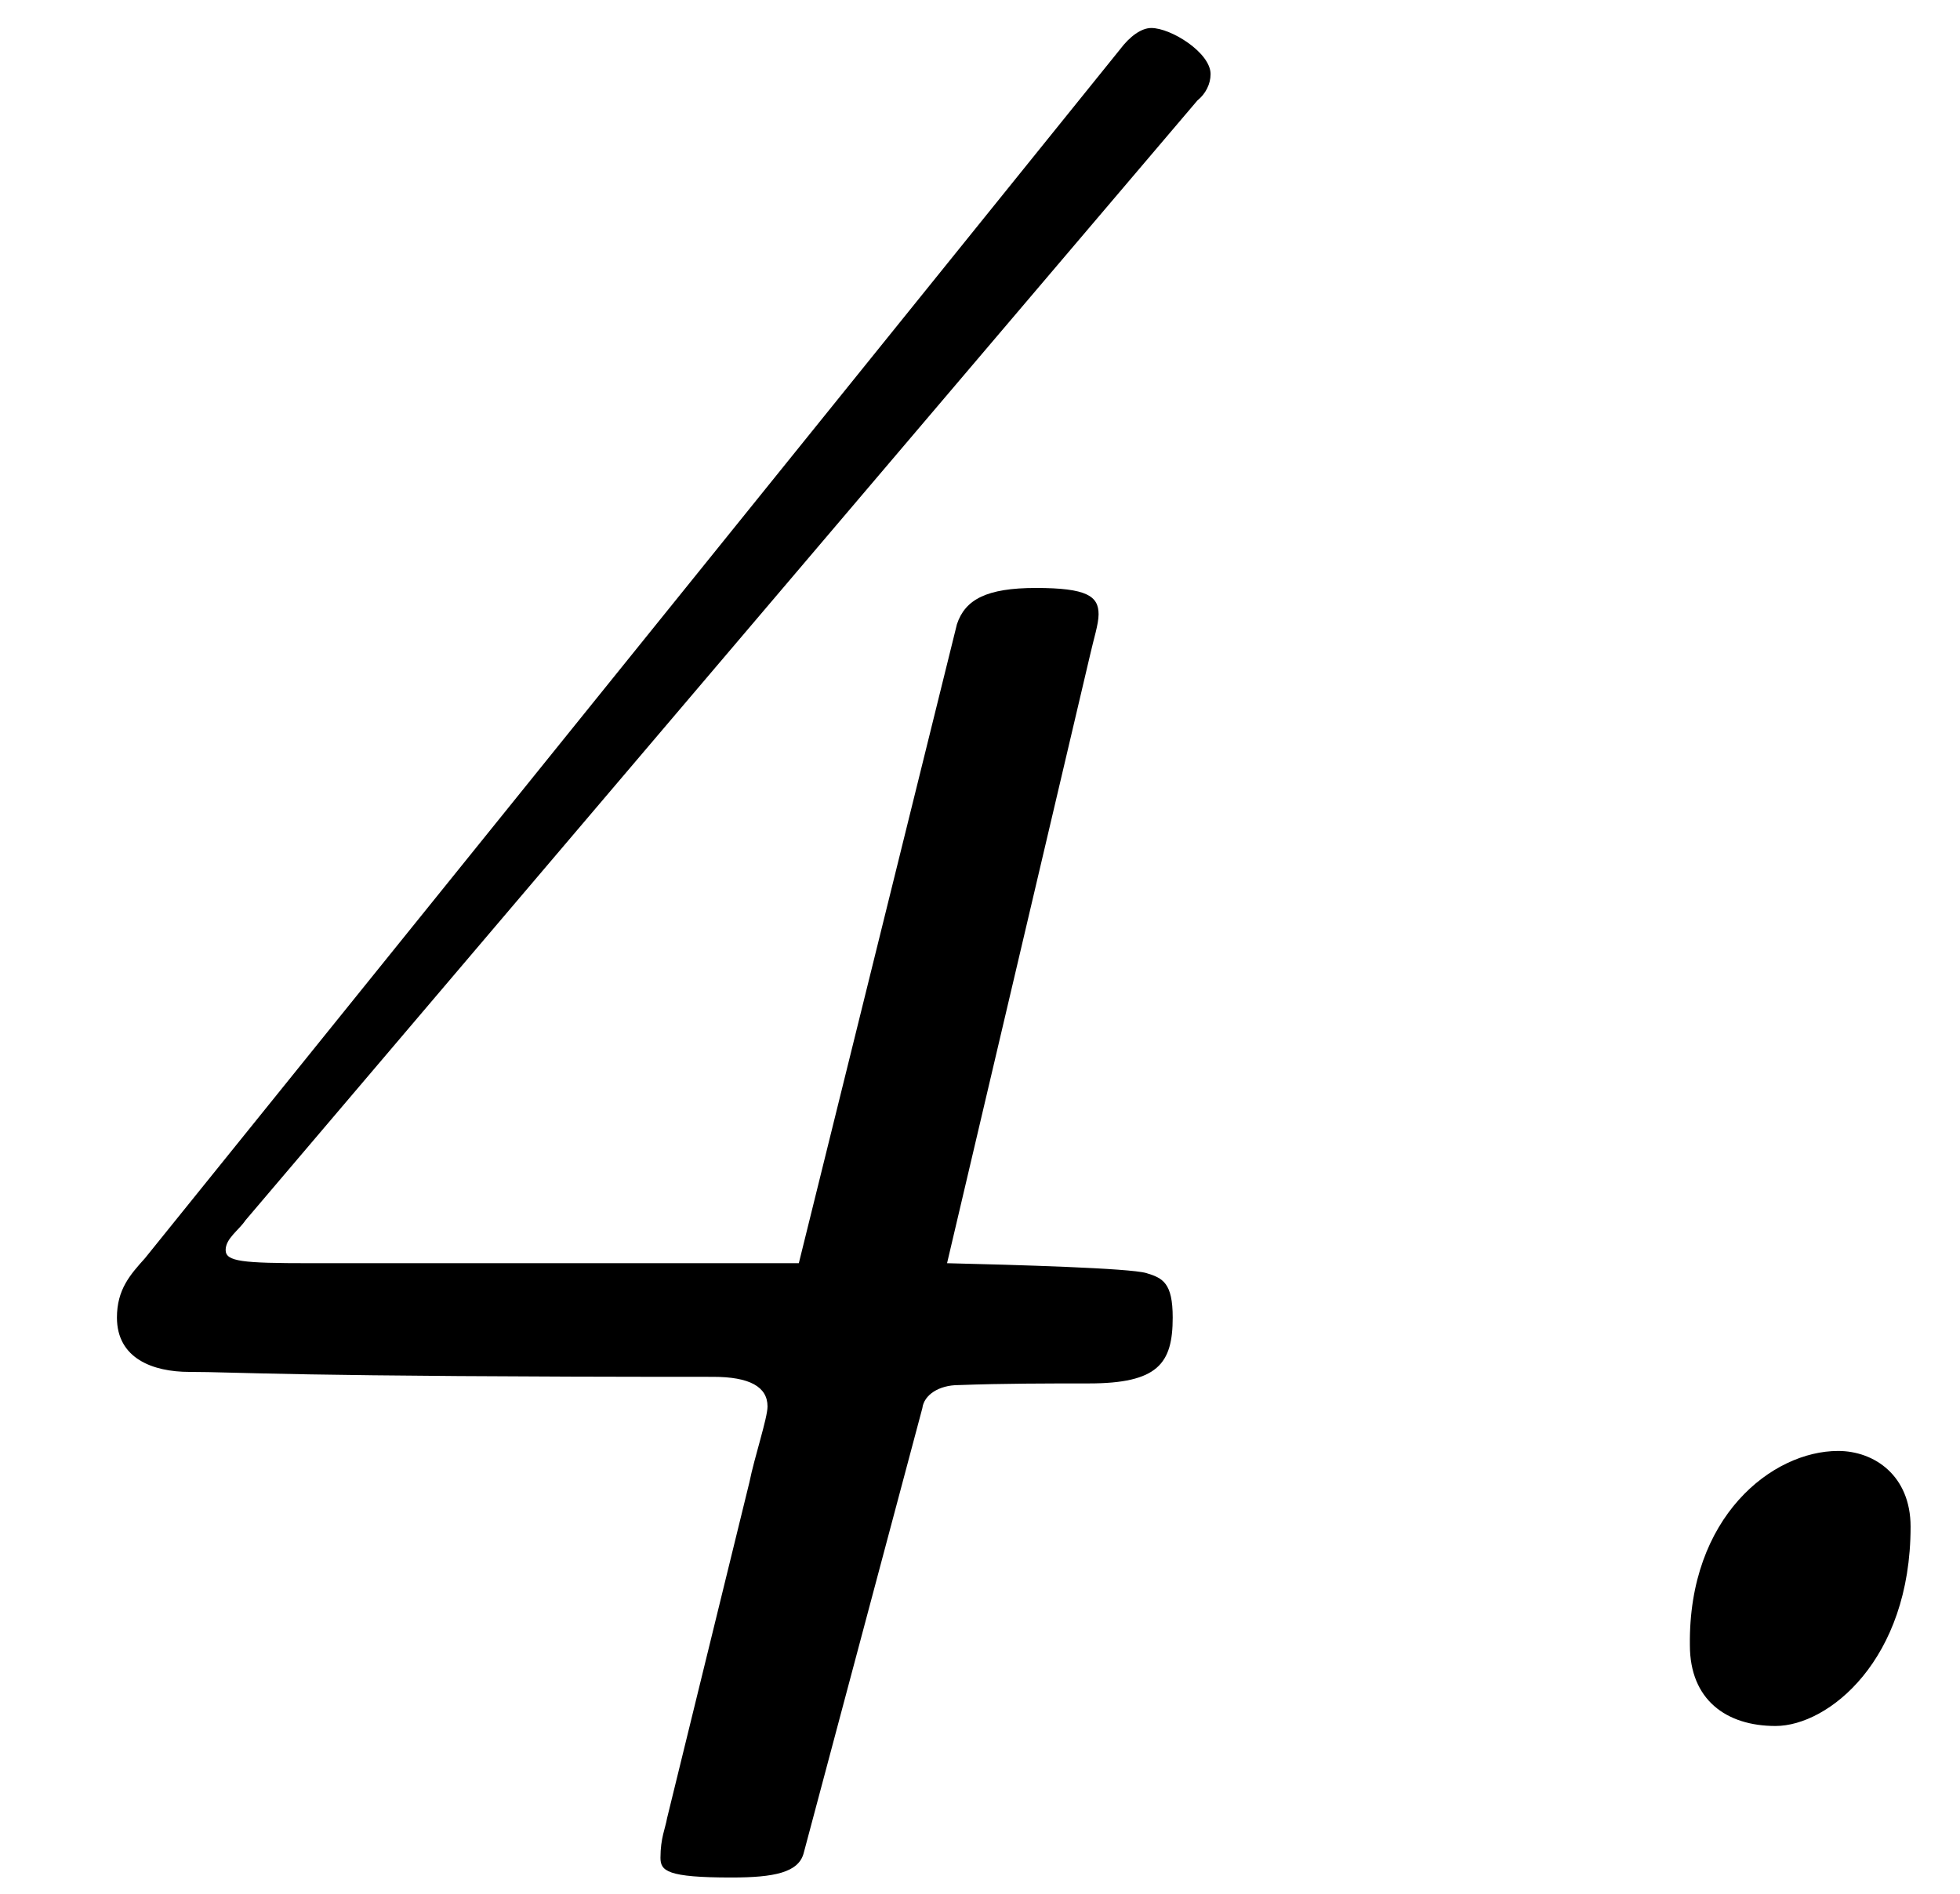 <?xml version="1.0" encoding="utf-8"?>
<!-- Generator: Adobe Illustrator 24.2.0, SVG Export Plug-In . SVG Version: 6.00 Build 0)  -->
<svg version="1.1" id="レイヤー_1" xmlns="http://www.w3.org/2000/svg" xmlns:xlink="http://www.w3.org/1999/xlink" x="0px"
	 y="0px" width="119px" height="115px" viewBox="0 0 119 115" style="enable-background:new 0 0 119 115;" xml:space="preserve">
<g>
	<g>
		<path d="M68,3c0.6-0.8,1.3-1.3,1.9-1.3c1.2,0,3.6,1.5,3.6,2.8c0,0.6-0.3,1.2-0.8,1.6L14.9,74.1c-0.4,0.6-1.2,1.1-1.2,1.8
			s1,0.8,5.1,0.8h29.7l9.6-38.8c0.5-1.5,1.8-2.2,4.8-2.2c3.1,0,3.8,0.5,3.8,1.6c0,0.6-0.3,1.5-0.5,2.4l-8.7,37
			c4.2,0.1,11.1,0.3,12.1,0.6c1,0.3,1.6,0.6,1.6,2.7c0,2.8-0.9,4-5.1,4c-2.5,0-5.2,0-7.9,0.1c-1.2,0-2.1,0.6-2.2,1.4l-7.2,27
			c-0.3,1.2-1.8,1.5-4.4,1.5c-3.9,0-4.3-0.4-4.3-1.2c0-1.2,0.3-1.8,0.4-2.4L45.5,90c0.3-1.5,1.1-3.9,1.1-4.6c0-1.2-1.1-1.8-3.3-1.8
			c-25.9,0-28.9-0.3-31.8-0.3c-2.2,0-4.4-0.8-4.4-3.3c0-1.7,0.8-2.6,1.7-3.6L68,3z"/>
		<path d="M111.6,88.1c2.2,0,4.4,1.5,4.4,4.6c0,8.1-5,12.1-8.2,12.1c-3,0-5.2-1.6-5.2-4.9C102.5,92.1,107.6,88.1,111.6,88.1z"/>
	</g>
</g>
</svg>
